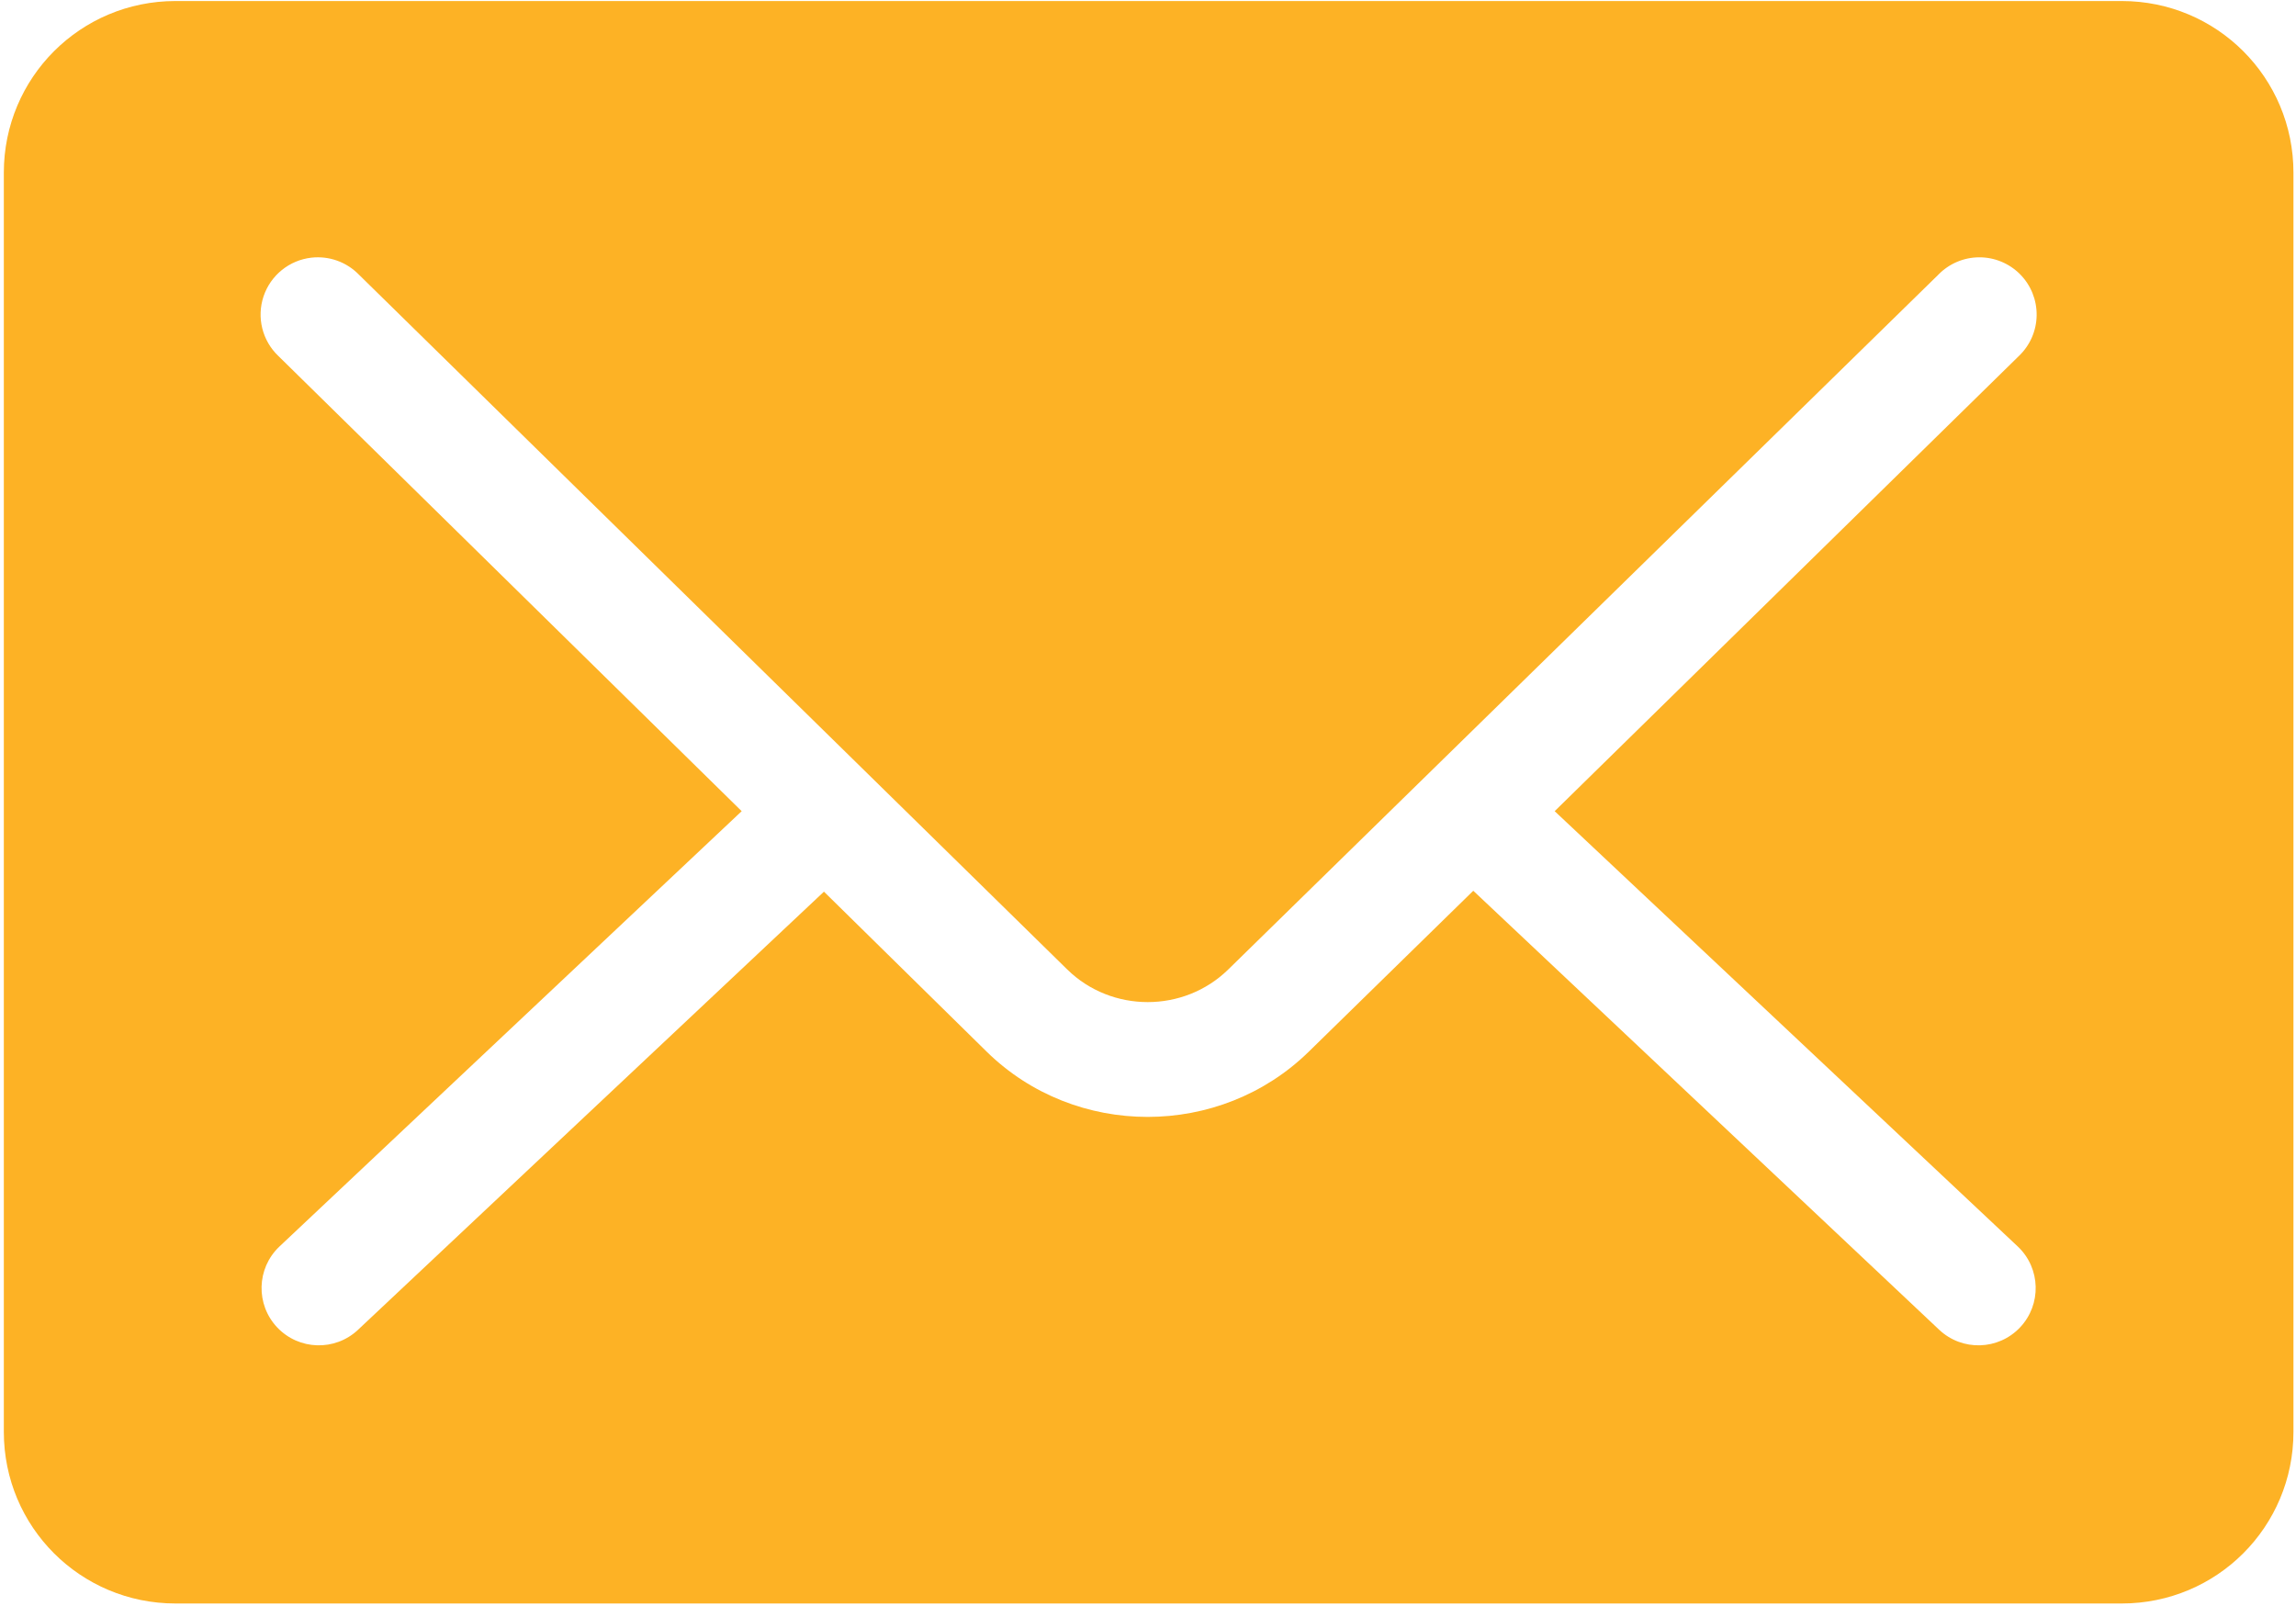 <svg width="599" height="419" viewBox="0 0 599 419" fill="none" xmlns="http://www.w3.org/2000/svg">
<path d="M45.8 0.268C20.983 0.268 0.998 20.246 0.998 45.07V373.604C0.998 398.421 20.976 418.406 45.8 418.406H553.534C578.351 418.406 598.336 398.428 598.336 373.604V45.07C598.336 20.253 578.358 0.268 553.534 0.268H45.8ZM81.27 67.237L81.264 67.232C85.853 66.721 90.415 68.357 93.634 71.664L278.434 252.971C289.997 264.314 308.841 264.32 320.434 252.971L505.701 71.664H505.696C508.493 68.789 512.331 67.159 516.341 67.143C520.352 67.127 524.201 68.721 527.024 71.575C529.847 74.43 531.399 78.294 531.336 82.305C531.279 86.315 529.607 90.133 526.696 92.898L405.597 211.664L526.461 325.3H526.466C532.414 330.977 532.654 340.398 527.003 346.373C521.346 352.347 511.929 352.628 505.929 346.998L384.361 232.43L341.429 274.43C318.284 297.086 280.565 297.133 257.429 274.43L214.96 232.665L93.392 346.998H93.397C87.397 352.628 77.981 352.347 72.324 346.373C66.673 340.399 66.912 330.977 72.86 325.3L193.496 211.664L72.632 92.898C68.419 88.898 66.913 82.82 68.763 77.314C70.617 71.809 75.492 67.877 81.263 67.231L81.27 67.237Z" fill="#FDB225"/>
</svg>
